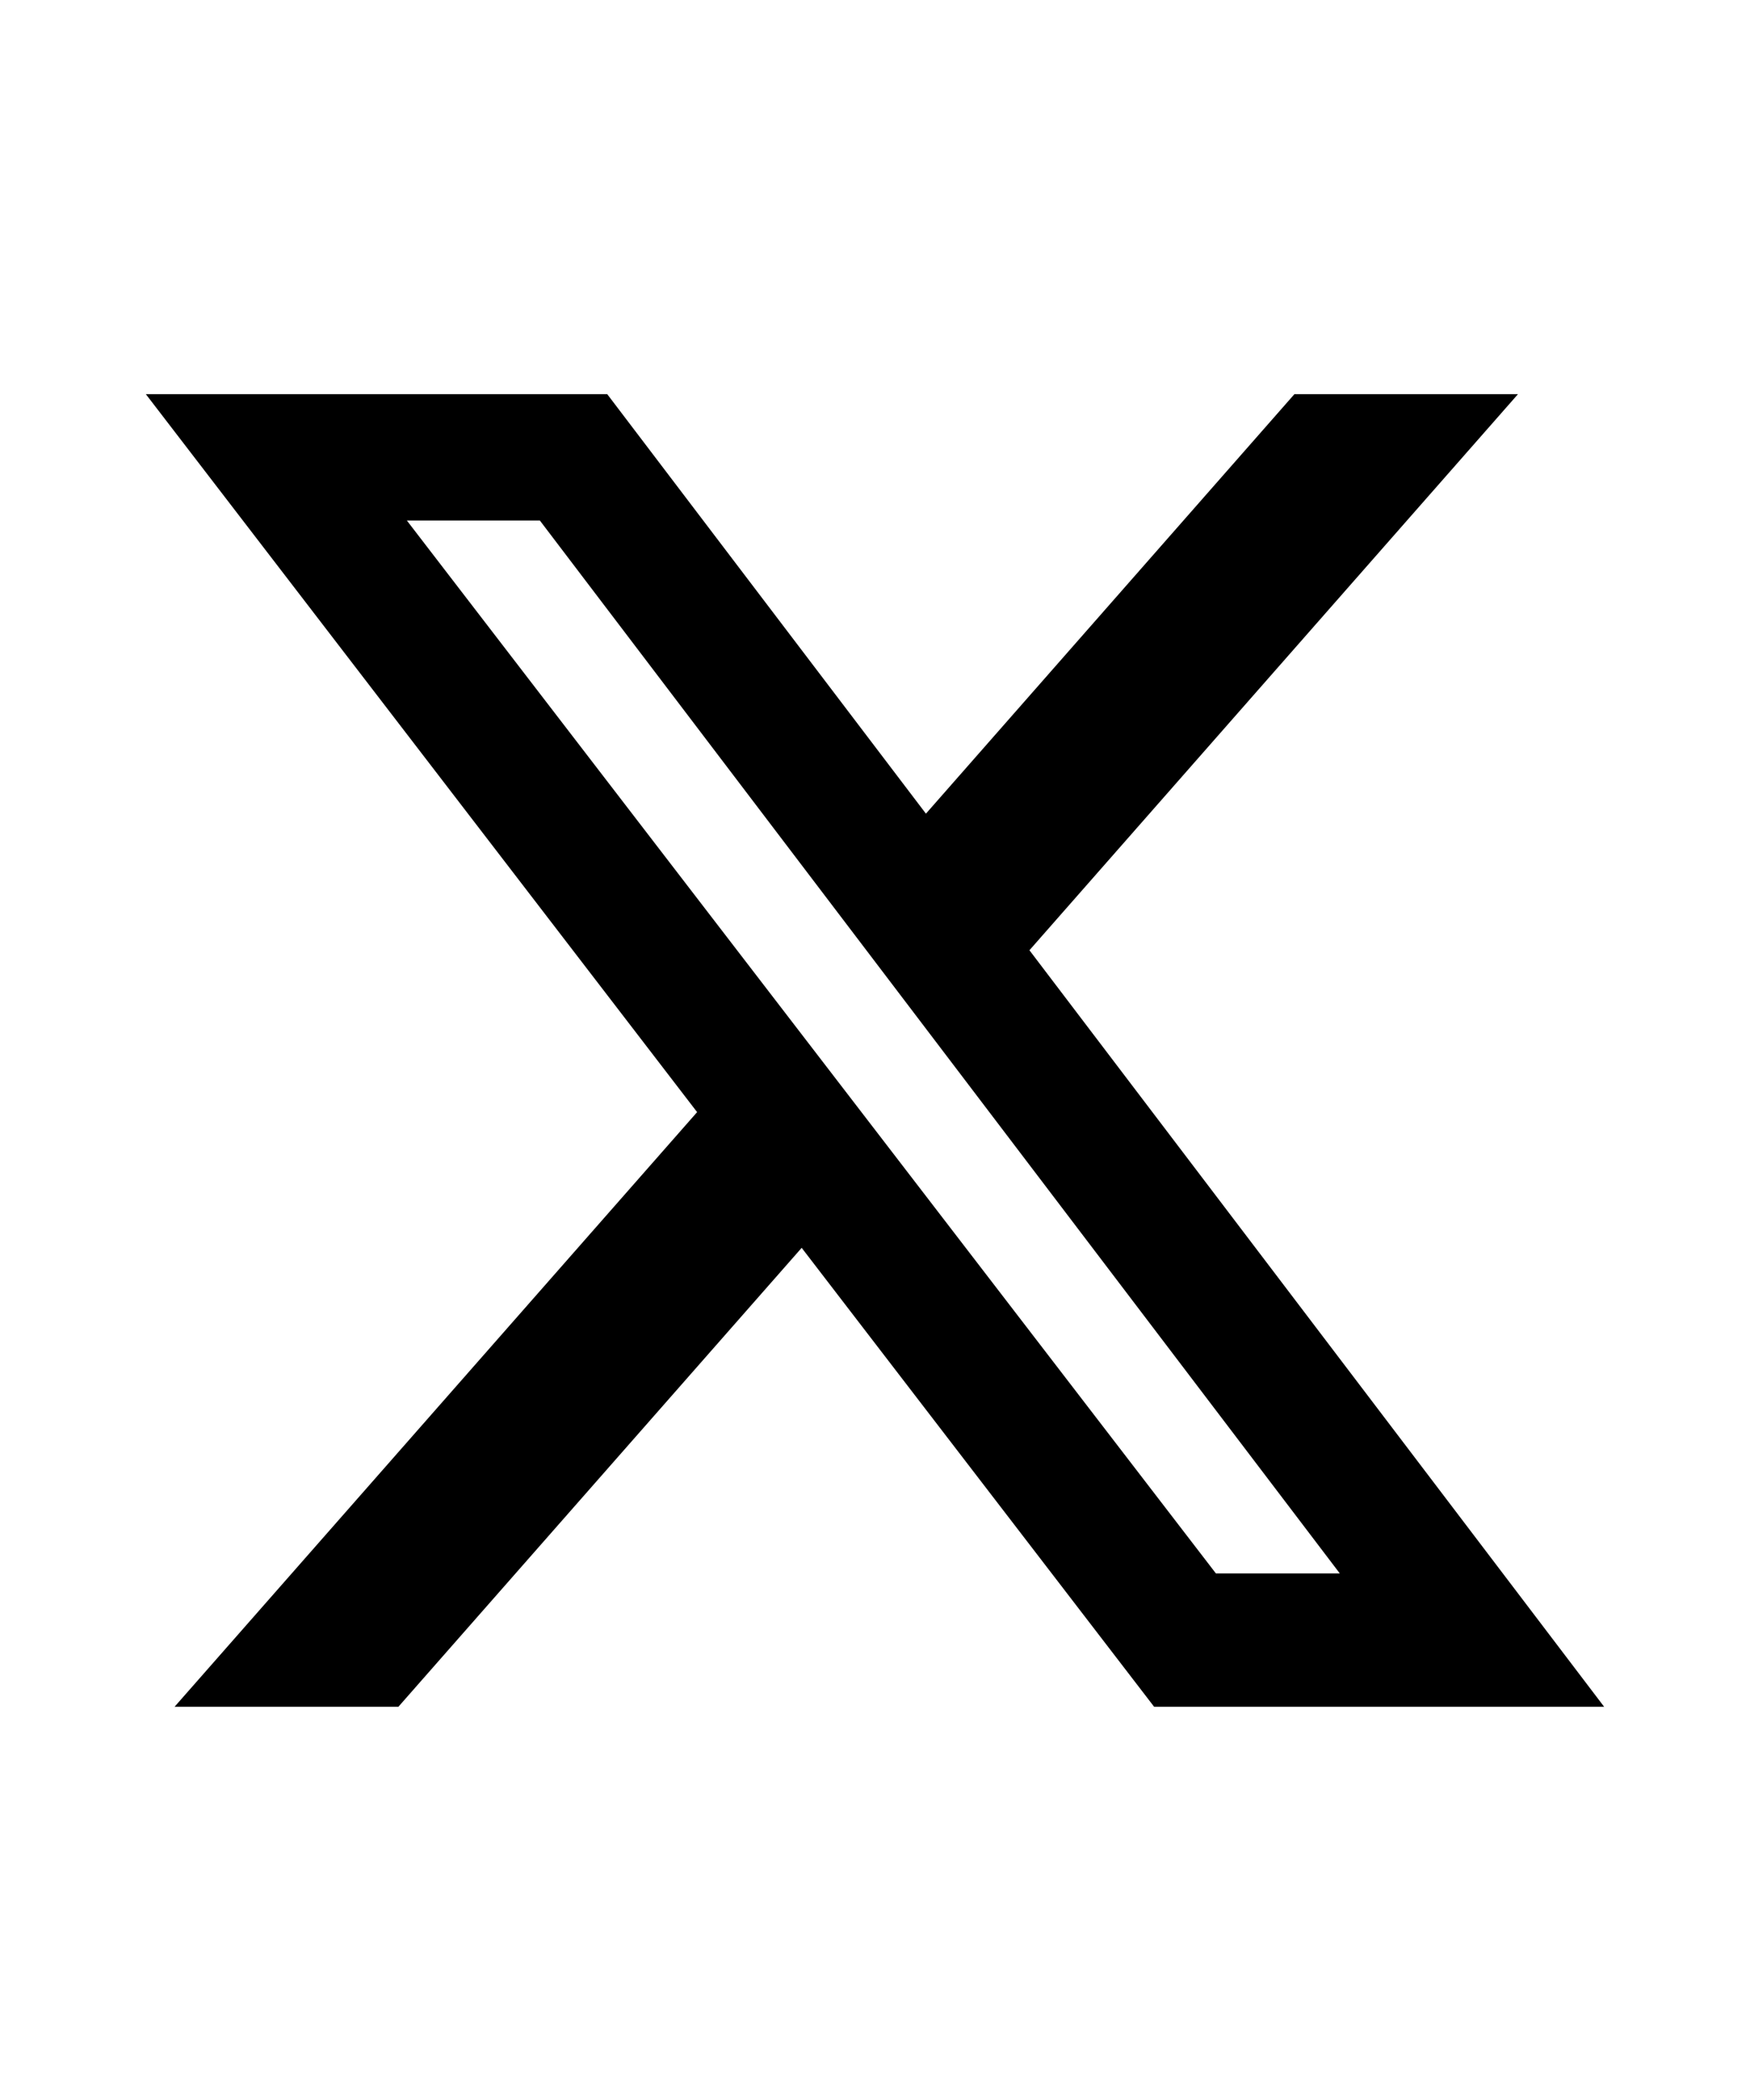 <svg width="20" height="24" viewBox="0 0 20 24" fill="none" xmlns="http://www.w3.org/2000/svg">
<path d="M14.793 4.505H17.348L11.765 10.86L18.333 19.506H13.19L9.162 14.261L4.553 19.506H1.995L7.967 12.71L1.667 4.505H6.94L10.582 9.299L14.793 4.505ZM13.896 17.982H15.312L6.17 5.949H4.65L13.896 17.982Z" fill="black"/>
</svg>
